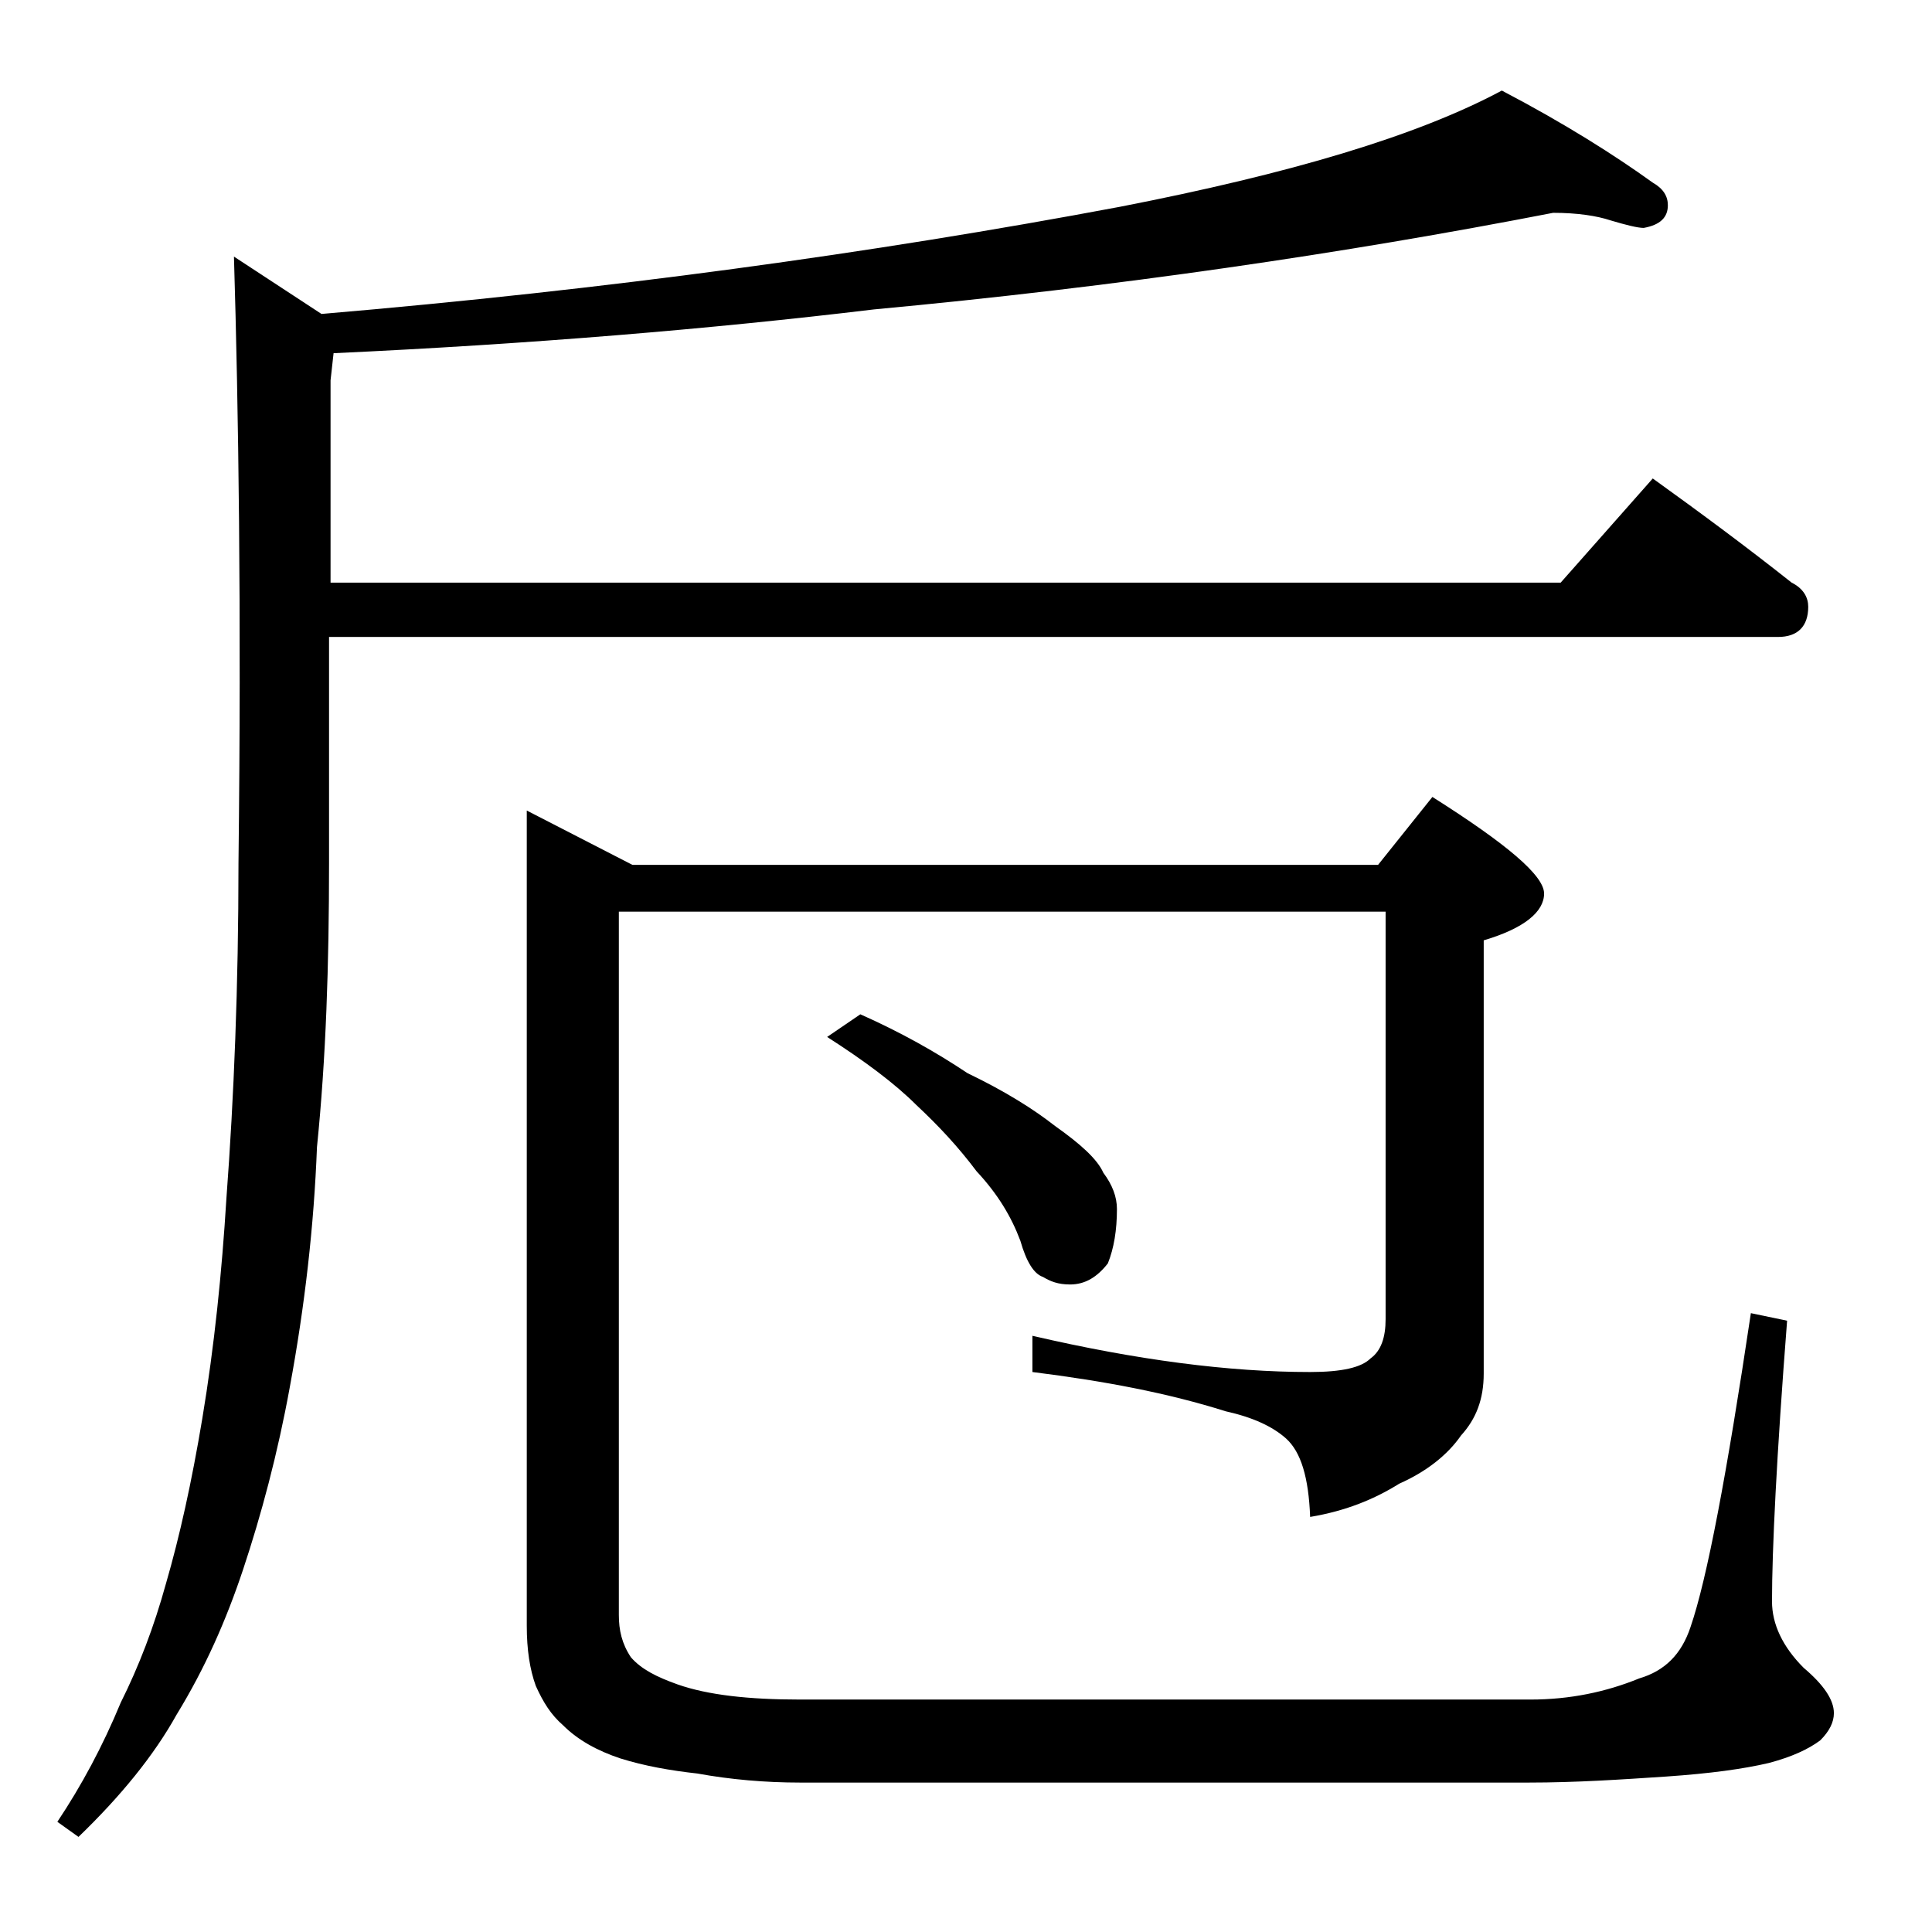 <?xml version="1.0" encoding="utf-8"?>
<!-- Generator: Adobe Illustrator 18.0.0, SVG Export Plug-In . SVG Version: 6.00 Build 0)  -->
<!DOCTYPE svg PUBLIC "-//W3C//DTD SVG 1.1//EN" "http://www.w3.org/Graphics/SVG/1.1/DTD/svg11.dtd">
<svg version="1.1" id="Layer_1" xmlns="http://www.w3.org/2000/svg" xmlns:xlink="http://www.w3.org/1999/xlink" x="0px" y="0px"
	 viewBox="0 0 128 128" enable-background="new 0 0 128 128" xml:space="preserve">
<path d="M109.5,31.7c3.2,2.3,6.3,4.6,9.2,6.9c0.8,0.4,1.1,1,1.1,1.6c0,1.3-0.7,2-2,2h-96v15c0,6.7-0.2,12.9-0.8,18.8
	c-0.2,5.2-0.8,10.5-1.8,15.9c-0.8,4.4-1.9,8.5-3.1,12.1c-1.1,3.3-2.5,6.5-4.4,9.6c-1.5,2.7-3.7,5.4-6.5,8.1l-1.4-1
	c1.6-2.4,3-5,4.2-7.9c1.2-2.4,2.2-5,3-7.9c0.9-3.1,1.7-6.7,2.4-10.9c0.8-4.8,1.3-9.7,1.6-14.6c0.5-6.7,0.8-14.1,0.8-22.2
	C16,40.4,15.8,27,15.5,17l5.8,3.8c18.8-1.6,36.4-4,52.9-7.1C85.5,11.5,93.9,9,99.5,6c4.2,2.2,7.5,4.3,10,6.1c0.7,0.4,1,0.9,1,1.5
	c0,0.8-0.5,1.3-1.6,1.5c-0.4,0-1.2-0.2-2.2-0.5c-0.9-0.3-2.2-0.5-3.8-0.5C89,16.8,74,19,57.9,20.5c-10.8,1.3-22.8,2.3-35.8,2.9
	l-0.2,1.8v13.4h81.5L109.5,31.7z M41,60.5V107c0,1,0.2,1.9,0.8,2.8c0.7,0.8,1.7,1.3,3.1,1.8c2,0.7,4.7,1,8.1,1h48.4
	c2.6,0,5-0.5,7.2-1.4c1.7-0.5,2.8-1.6,3.4-3.4c1.1-3.2,2.4-10.1,4-20.8l2.4,0.5c-0.7,9-1,15.2-1,18.6c0,1.5,0.7,3,2.1,4.4
	c1.3,1.1,2,2.1,2,3c0,0.6-0.3,1.2-0.9,1.8c-0.8,0.6-1.9,1.1-3.4,1.5c-1.7,0.4-3.9,0.7-6.8,0.9c-3,0.2-6,0.4-9.1,0.4H53
	c-2.3,0-4.6-0.2-6.8-0.6c-1.8-0.2-3.5-0.5-5.1-1c-1.5-0.5-2.8-1.2-3.8-2.2c-0.8-0.7-1.3-1.5-1.8-2.6c-0.4-1.1-0.6-2.4-0.6-4v-54
	l7,3.6h49.4l3.6-4.5c4.9,3.1,7.4,5.2,7.4,6.4c0,1.2-1.3,2.3-4,3.1V91c0,1.7-0.5,3-1.5,4.1c-0.9,1.3-2.3,2.4-4.1,3.2
	c-1.6,1-3.5,1.8-5.9,2.2c-0.1-2.6-0.6-4.3-1.6-5.2c-0.9-0.8-2.2-1.4-4-1.8c-3.8-1.2-8-2-12.8-2.6v-2.4c6.9,1.6,13,2.4,18.4,2.4
	c2.1,0,3.4-0.3,4-0.9c0.7-0.5,1-1.4,1-2.6v-27H41z M57,67.2c2.7,1.2,5,2.5,7.1,3.9c2.5,1.2,4.4,2.4,5.8,3.5c1.7,1.2,2.8,2.2,3.2,3.1
	c0.6,0.8,0.9,1.6,0.9,2.4c0,1.4-0.2,2.6-0.6,3.6c-0.7,0.9-1.5,1.4-2.5,1.4c-0.8,0-1.3-0.2-1.8-0.5c-0.6-0.2-1.1-1-1.5-2.4
	c-0.6-1.6-1.5-3.1-2.9-4.6c-1.2-1.6-2.5-3-4-4.4c-1.4-1.4-3.4-2.9-5.9-4.5L57,67.2z"/>
</svg>
